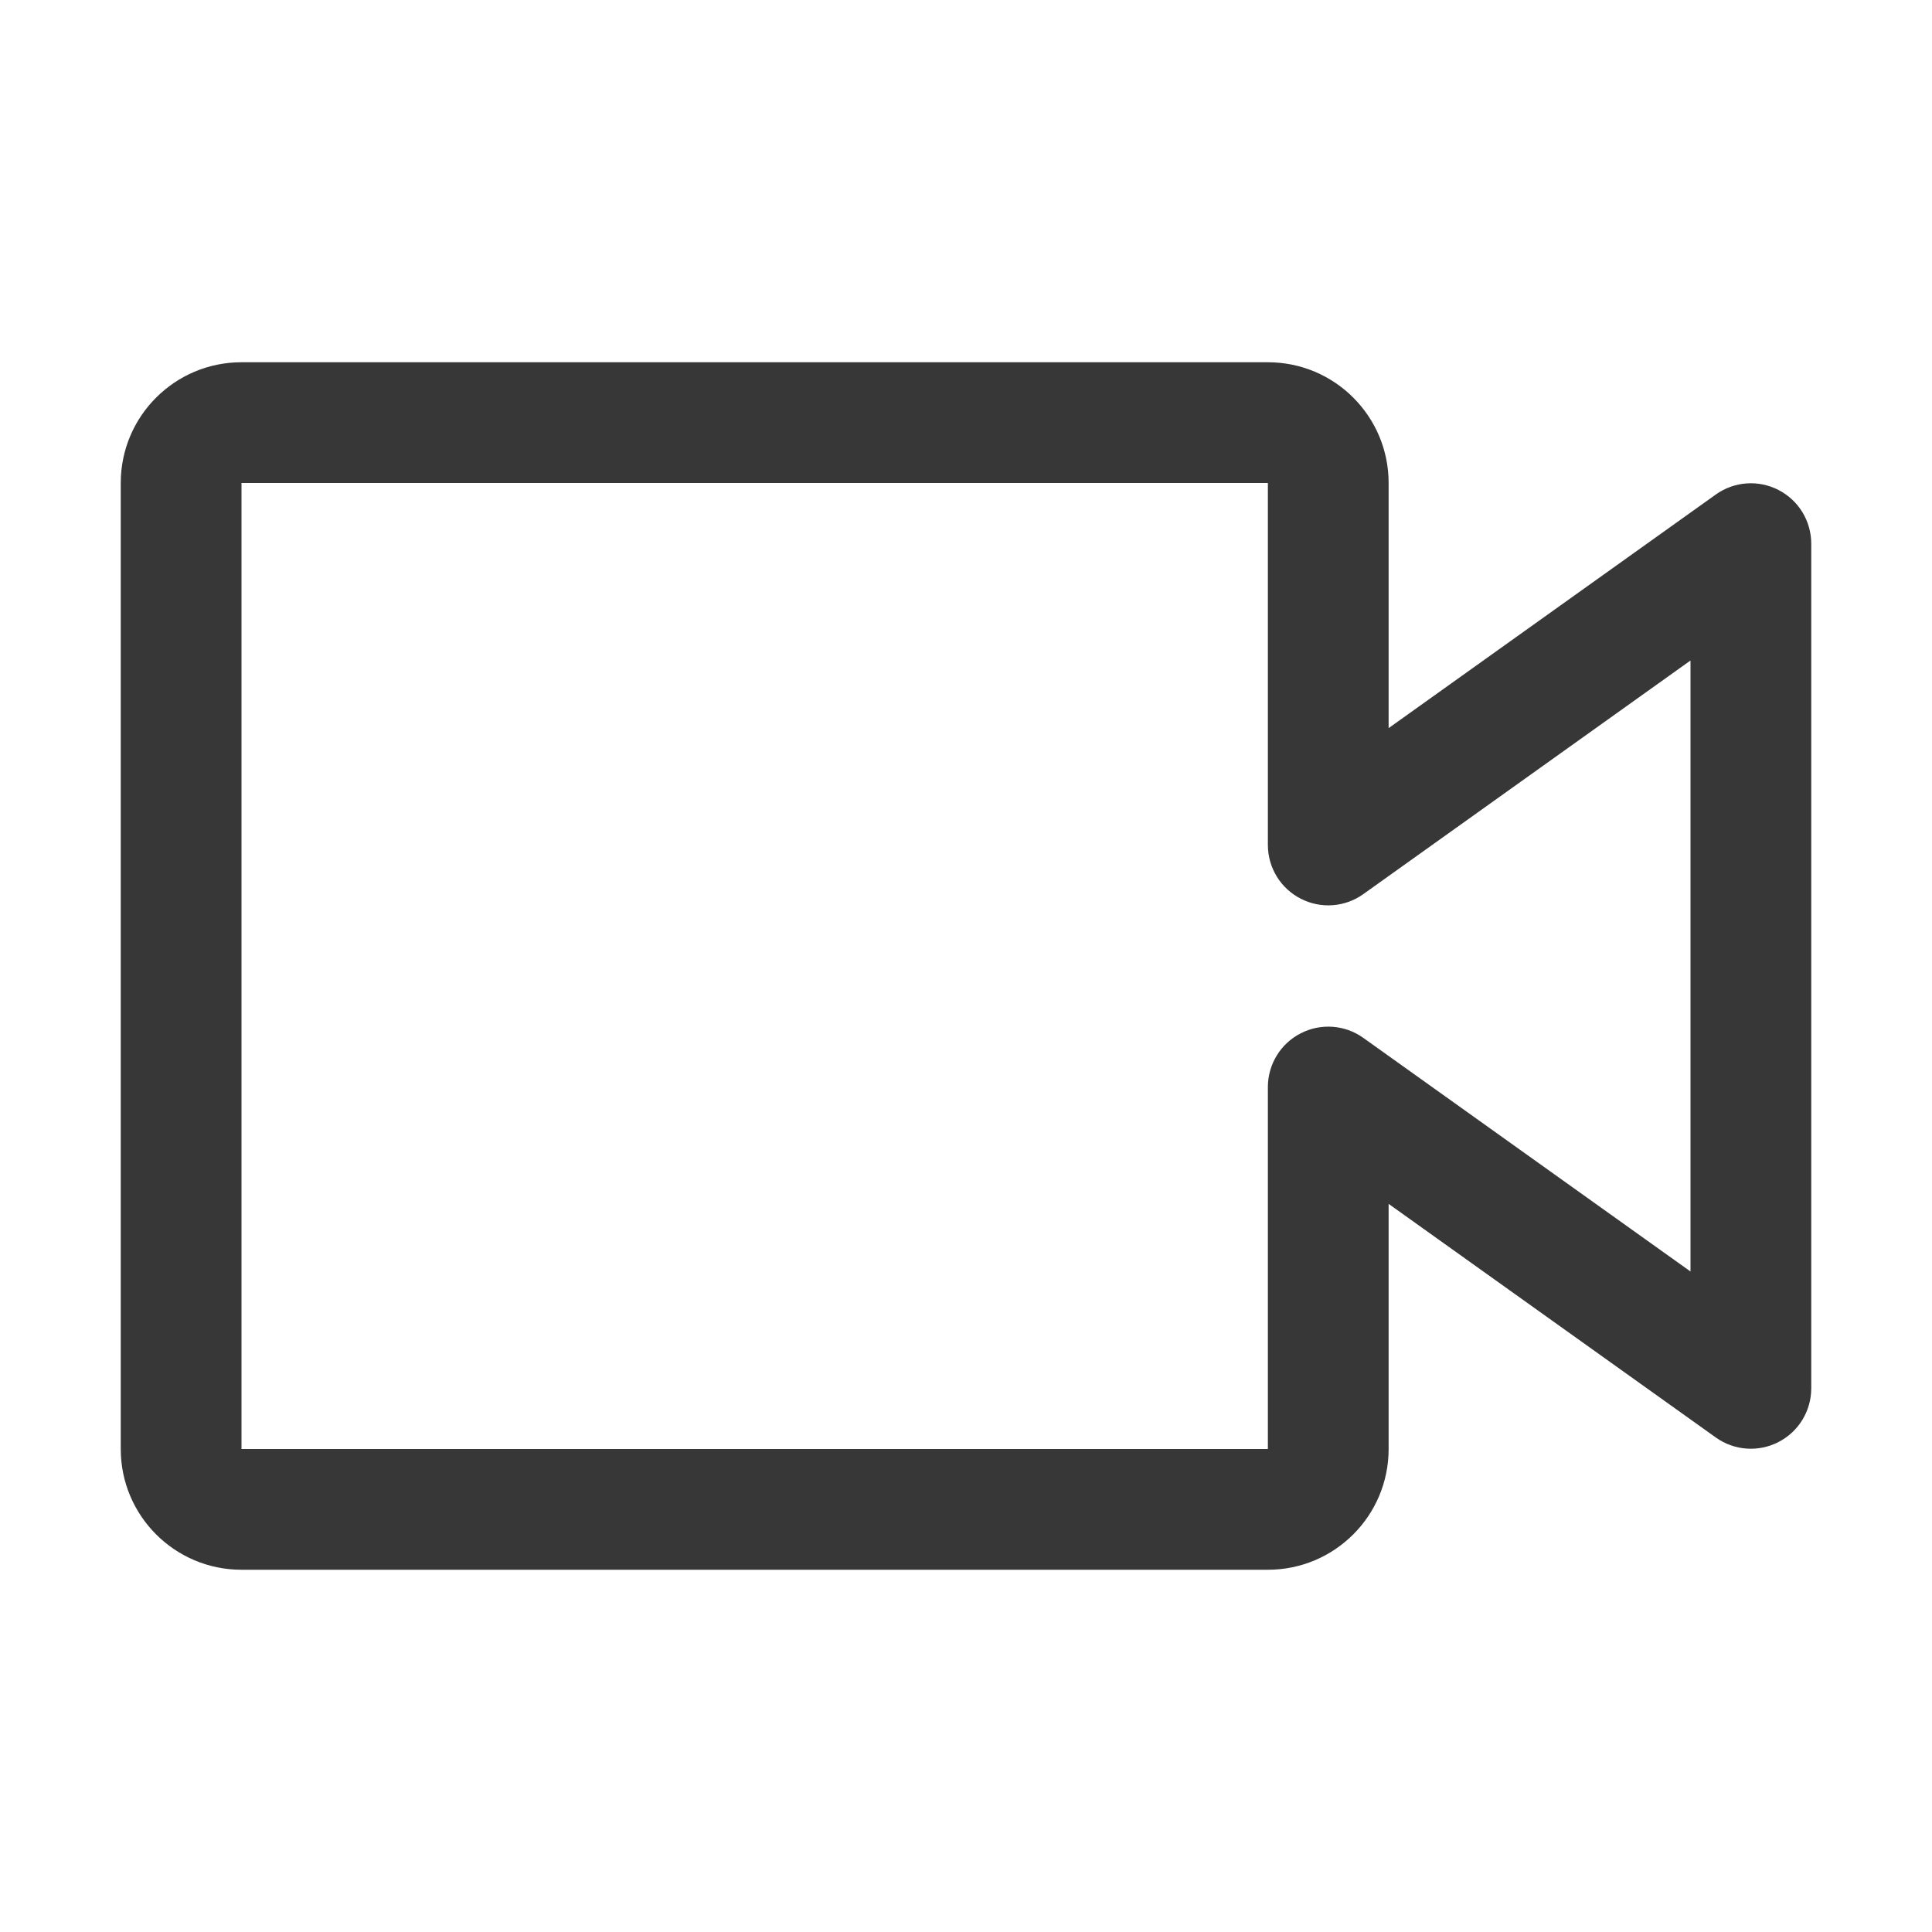 <svg width="32" height="32" viewBox="0 0 32 32" fill="none" xmlns="http://www.w3.org/2000/svg">
<path fill-rule="evenodd" clip-rule="evenodd" d="M21 26H4C2.895 26 2 25.105 2 24V8C2 6.895 2.895 6 4 6H21C22.105 6 23 6.895 23 8V12.06L28.42 8.19C28.724 7.973 29.124 7.944 29.456 8.115C29.789 8.285 29.998 8.627 30 9V23C29.998 23.373 29.789 23.715 29.456 23.885C29.124 24.056 28.724 24.027 28.42 23.81L23 19.94V24C23 25.105 22.105 26 21 26ZM4 8V24H21V18C21.002 17.627 21.211 17.285 21.544 17.115C21.876 16.944 22.276 16.973 22.58 17.19L28 21.06V10.94L22.58 14.81C22.276 15.027 21.876 15.056 21.544 14.885C21.211 14.715 21.002 14.373 21 14V8H4Z" fill="#373738"/>
</svg>
